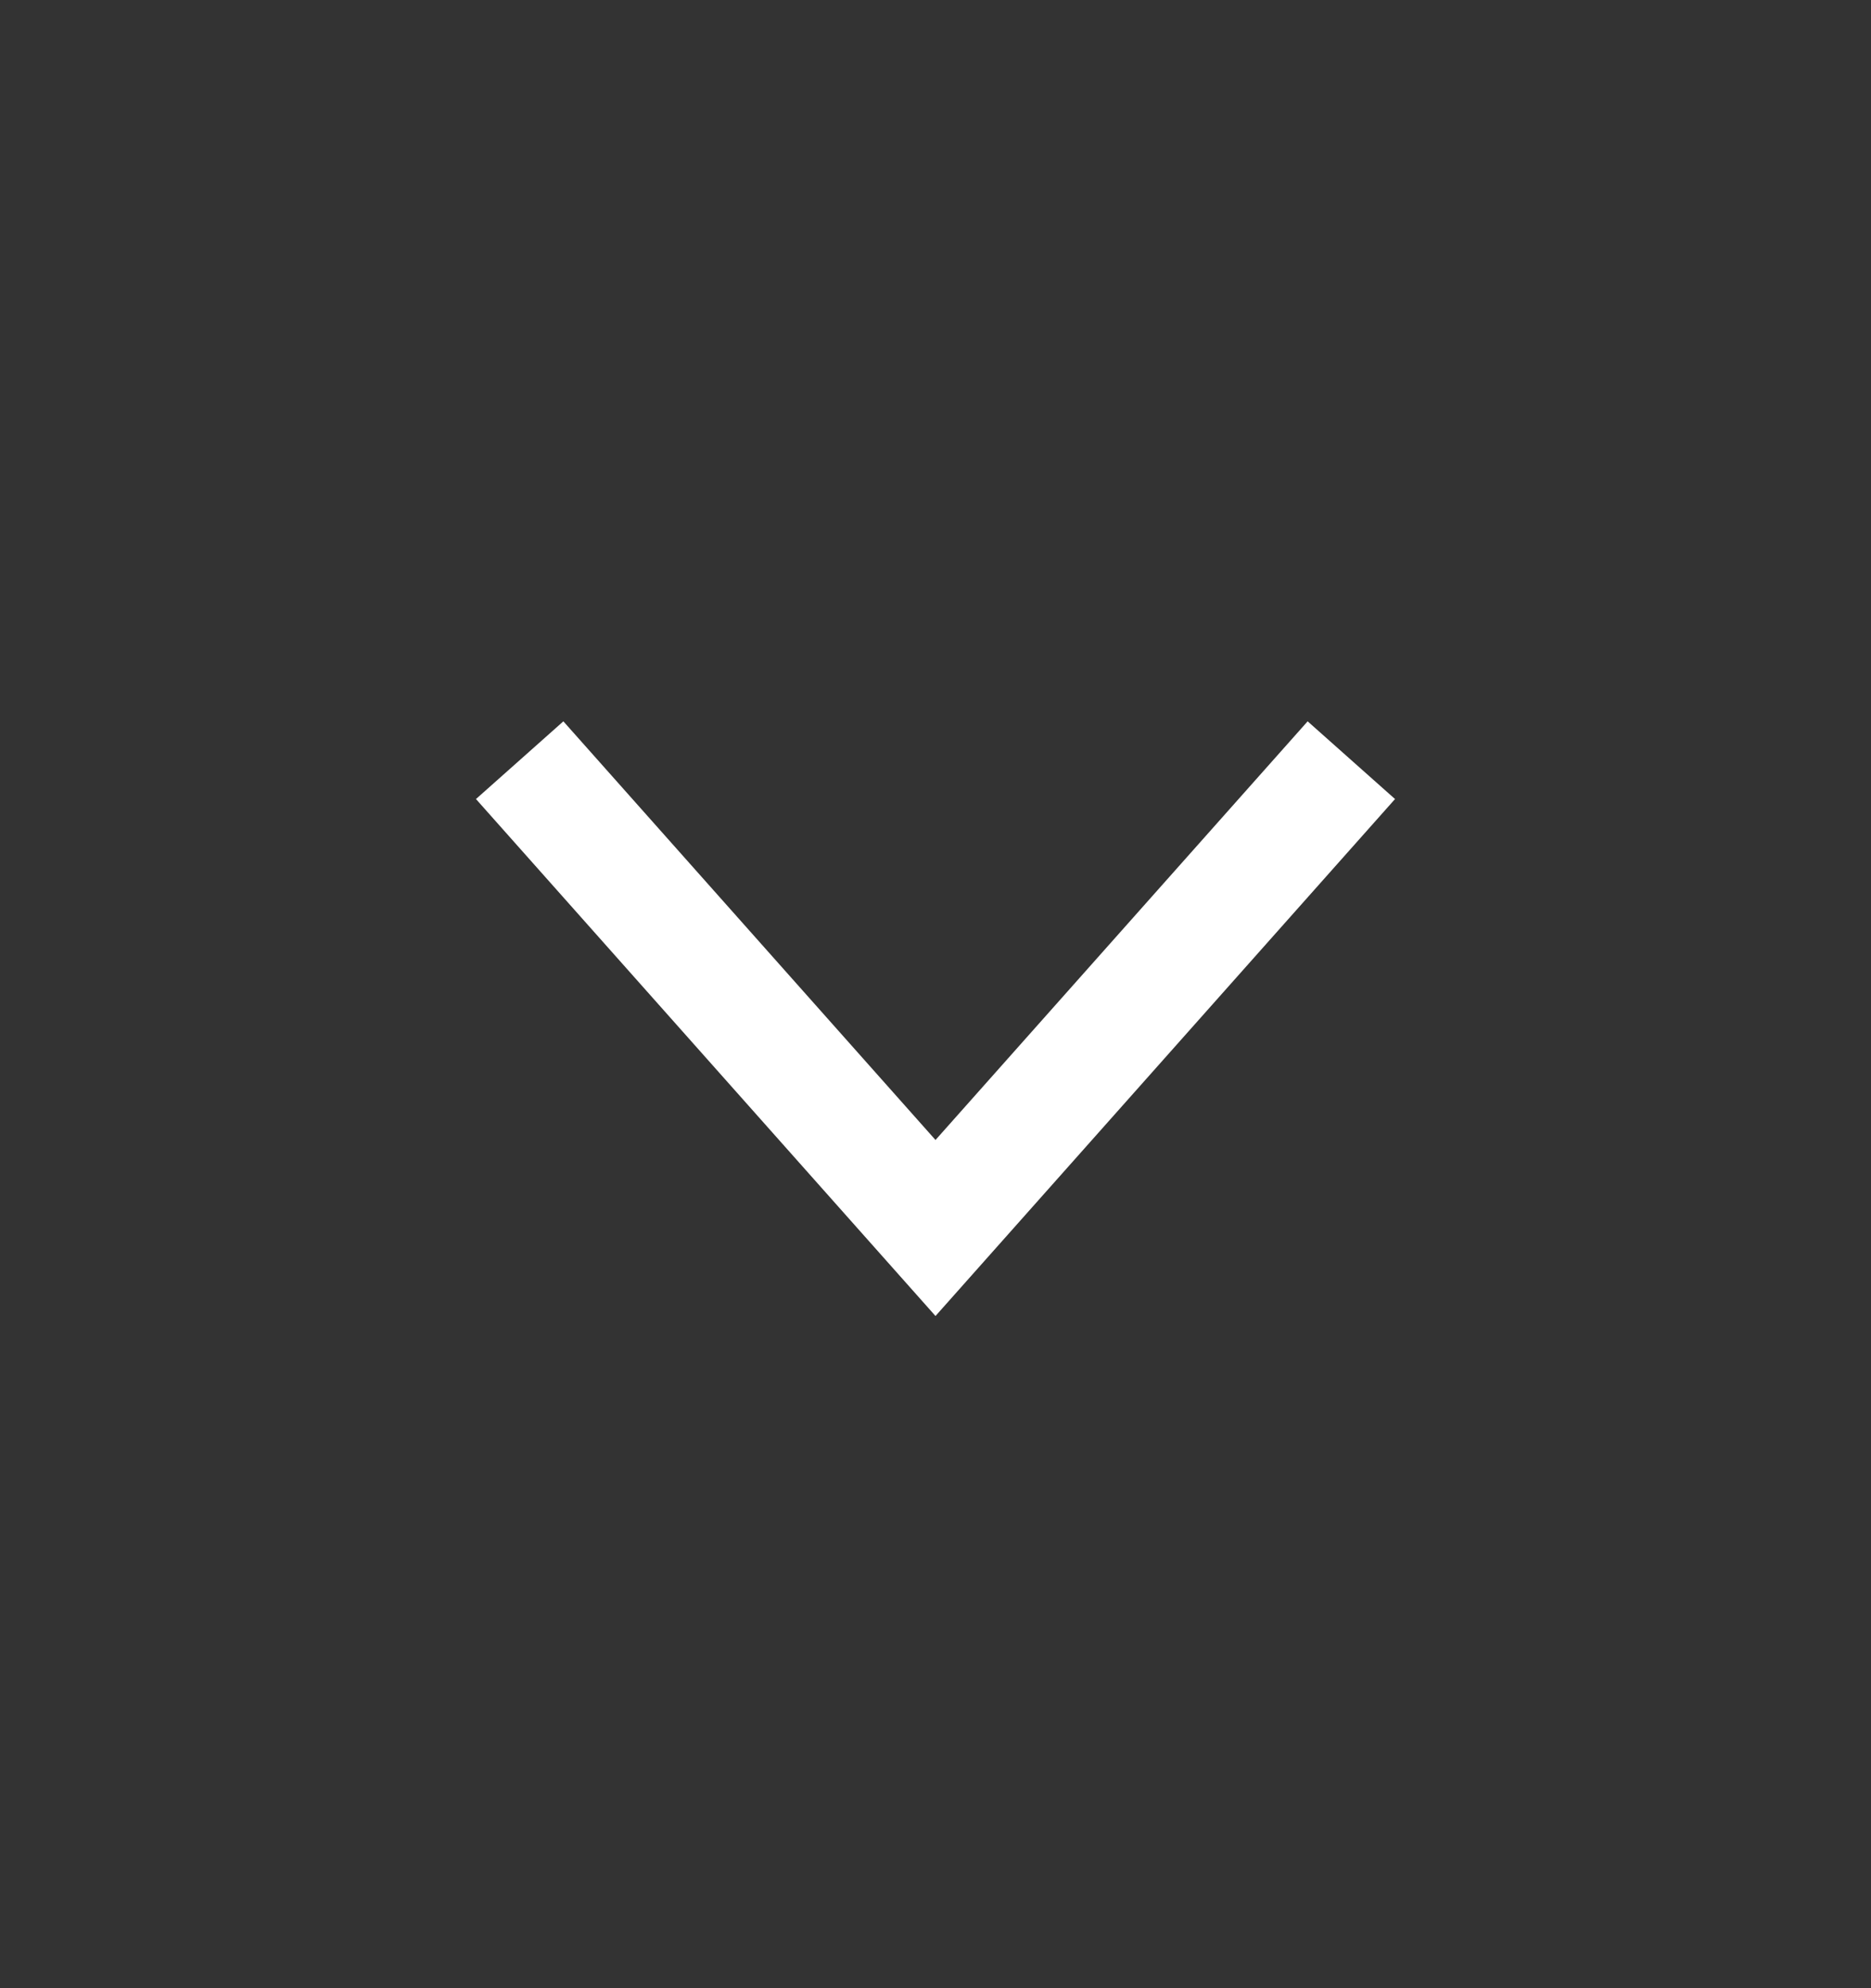 <?xml version="1.0" encoding="utf-8"?>
<svg xmlns="http://www.w3.org/2000/svg" fill="none" height="100%" overflow="visible" preserveAspectRatio="none" style="display: block;" viewBox="0 0 16 17" width="100%">
<rect x="0" y="0" width="16" height="17" fill="#333333" stroke="none"/>
<g id="ICON">
<path d="M11.556 6.5L8 10.5L4.444 6.5" id="Vector 4" stroke="white"/>
</g>
</svg>